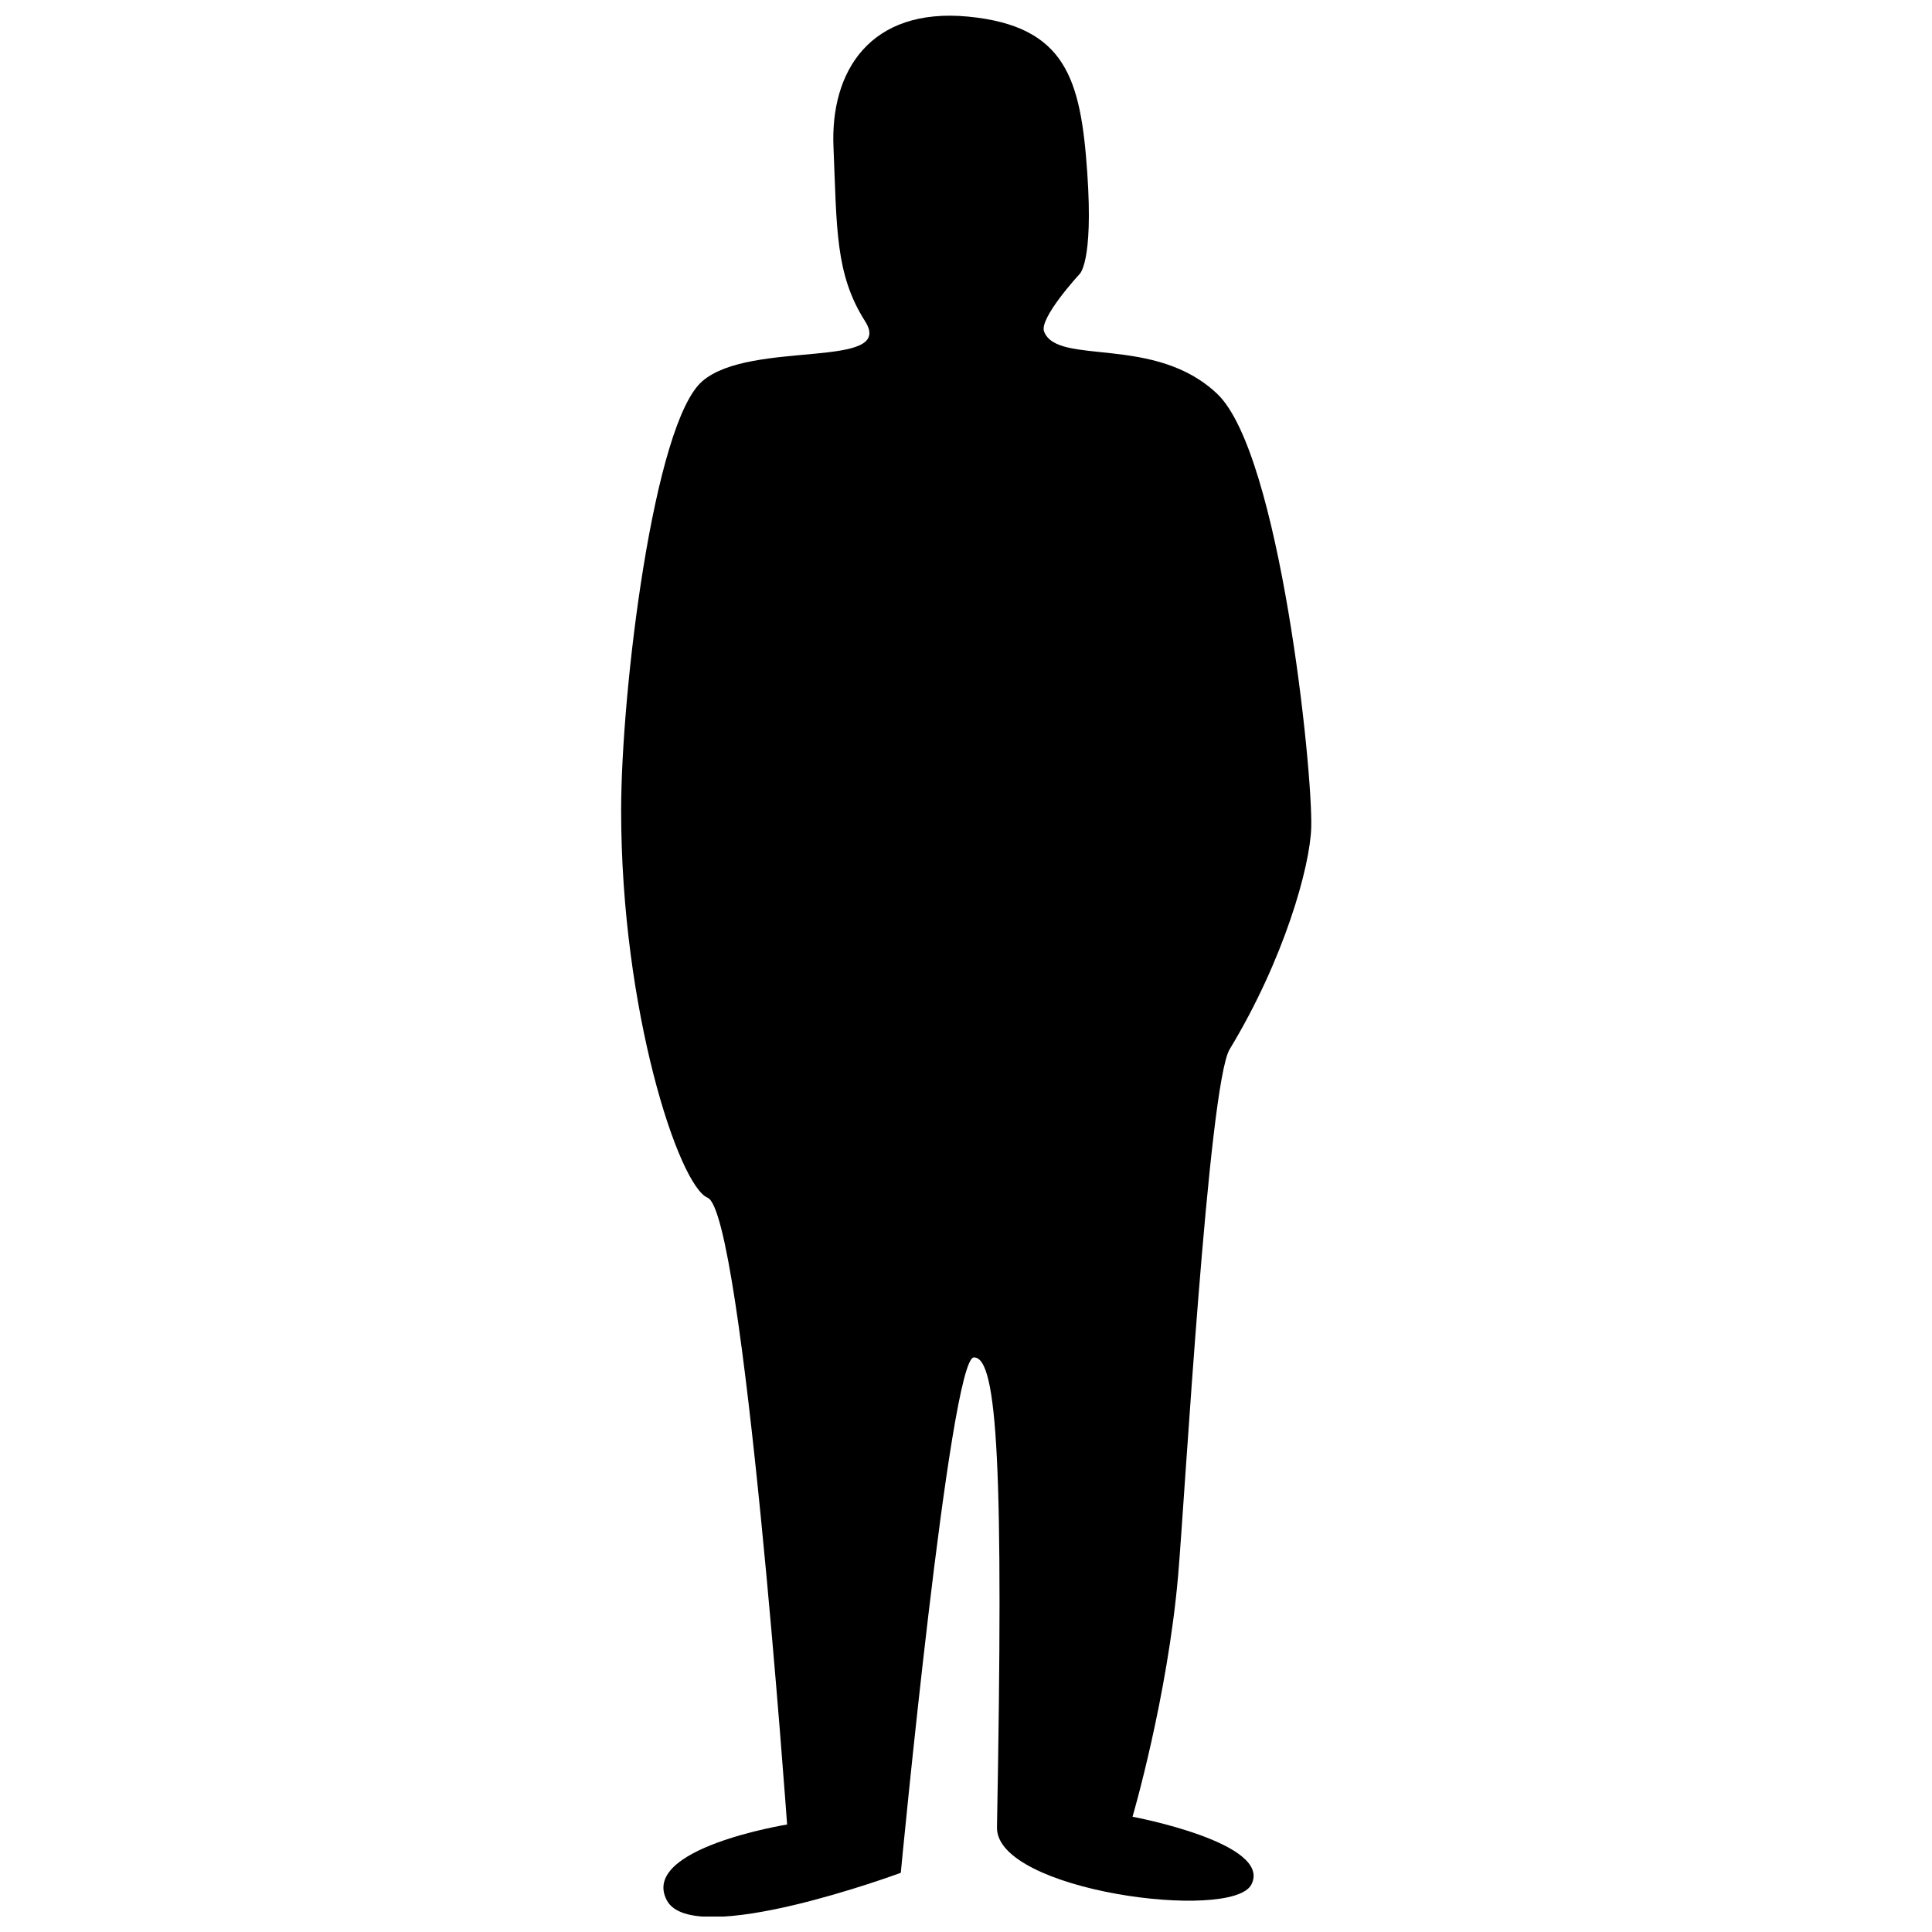 <?xml version="1.0" encoding="UTF-8"?>
<!-- Uploaded to: SVG Repo, www.svgrepo.com, Generator: SVG Repo Mixer Tools -->
<svg width="800px" height="800px" version="1.1" viewBox="144 144 512 512" xmlns="http://www.w3.org/2000/svg">
 <defs>
  <clipPath id="a">
   <path d="m308 148.09h184v503.81h-184z"/>
  </clipPath>
 </defs>
 <g clip-path="url(#a)">
  <path d="m331.53 461.41c-7.609-3.125-22.922-49.473-22.922-102.62 0-31.691 8.613-102.78 21.562-113.81 12.898-11.035 51.34-2.922 43.074-15.871-7.91-12.445-7.457-24.484-8.363-46.199-0.855-20 9.672-36.98 35.668-34.512 25.945 2.519 29.875 16.523 31.59 41.414 1.664 24.133-2.117 26.902-2.117 26.902s-10.73 11.637-9.32 15.164c3.527 9.168 29.422 0.707 45.949 16.574 16.523 15.871 25.293 99.703 24.836 114.87-0.301 10.379-7.203 34.965-21.613 58.746-5.644 9.32-11.941 119.66-13.652 139.4-2.82 32.395-12.09 63.984-12.09 63.984s37.23 6.953 31.488 17.984c-5.141 9.875-67.711 1.715-67.41-15.164 1.762-94.867 0.203-124.74-6.144-124.54-6.348 0.25-19.348 136.58-19.348 136.58s-55.168 20.453-62.02 7.254c-7.203-13.754 31.891-20.051 31.891-20.051 0 0.008-11.586-162.22-21.059-166.1"/>
 </g>
</svg>
